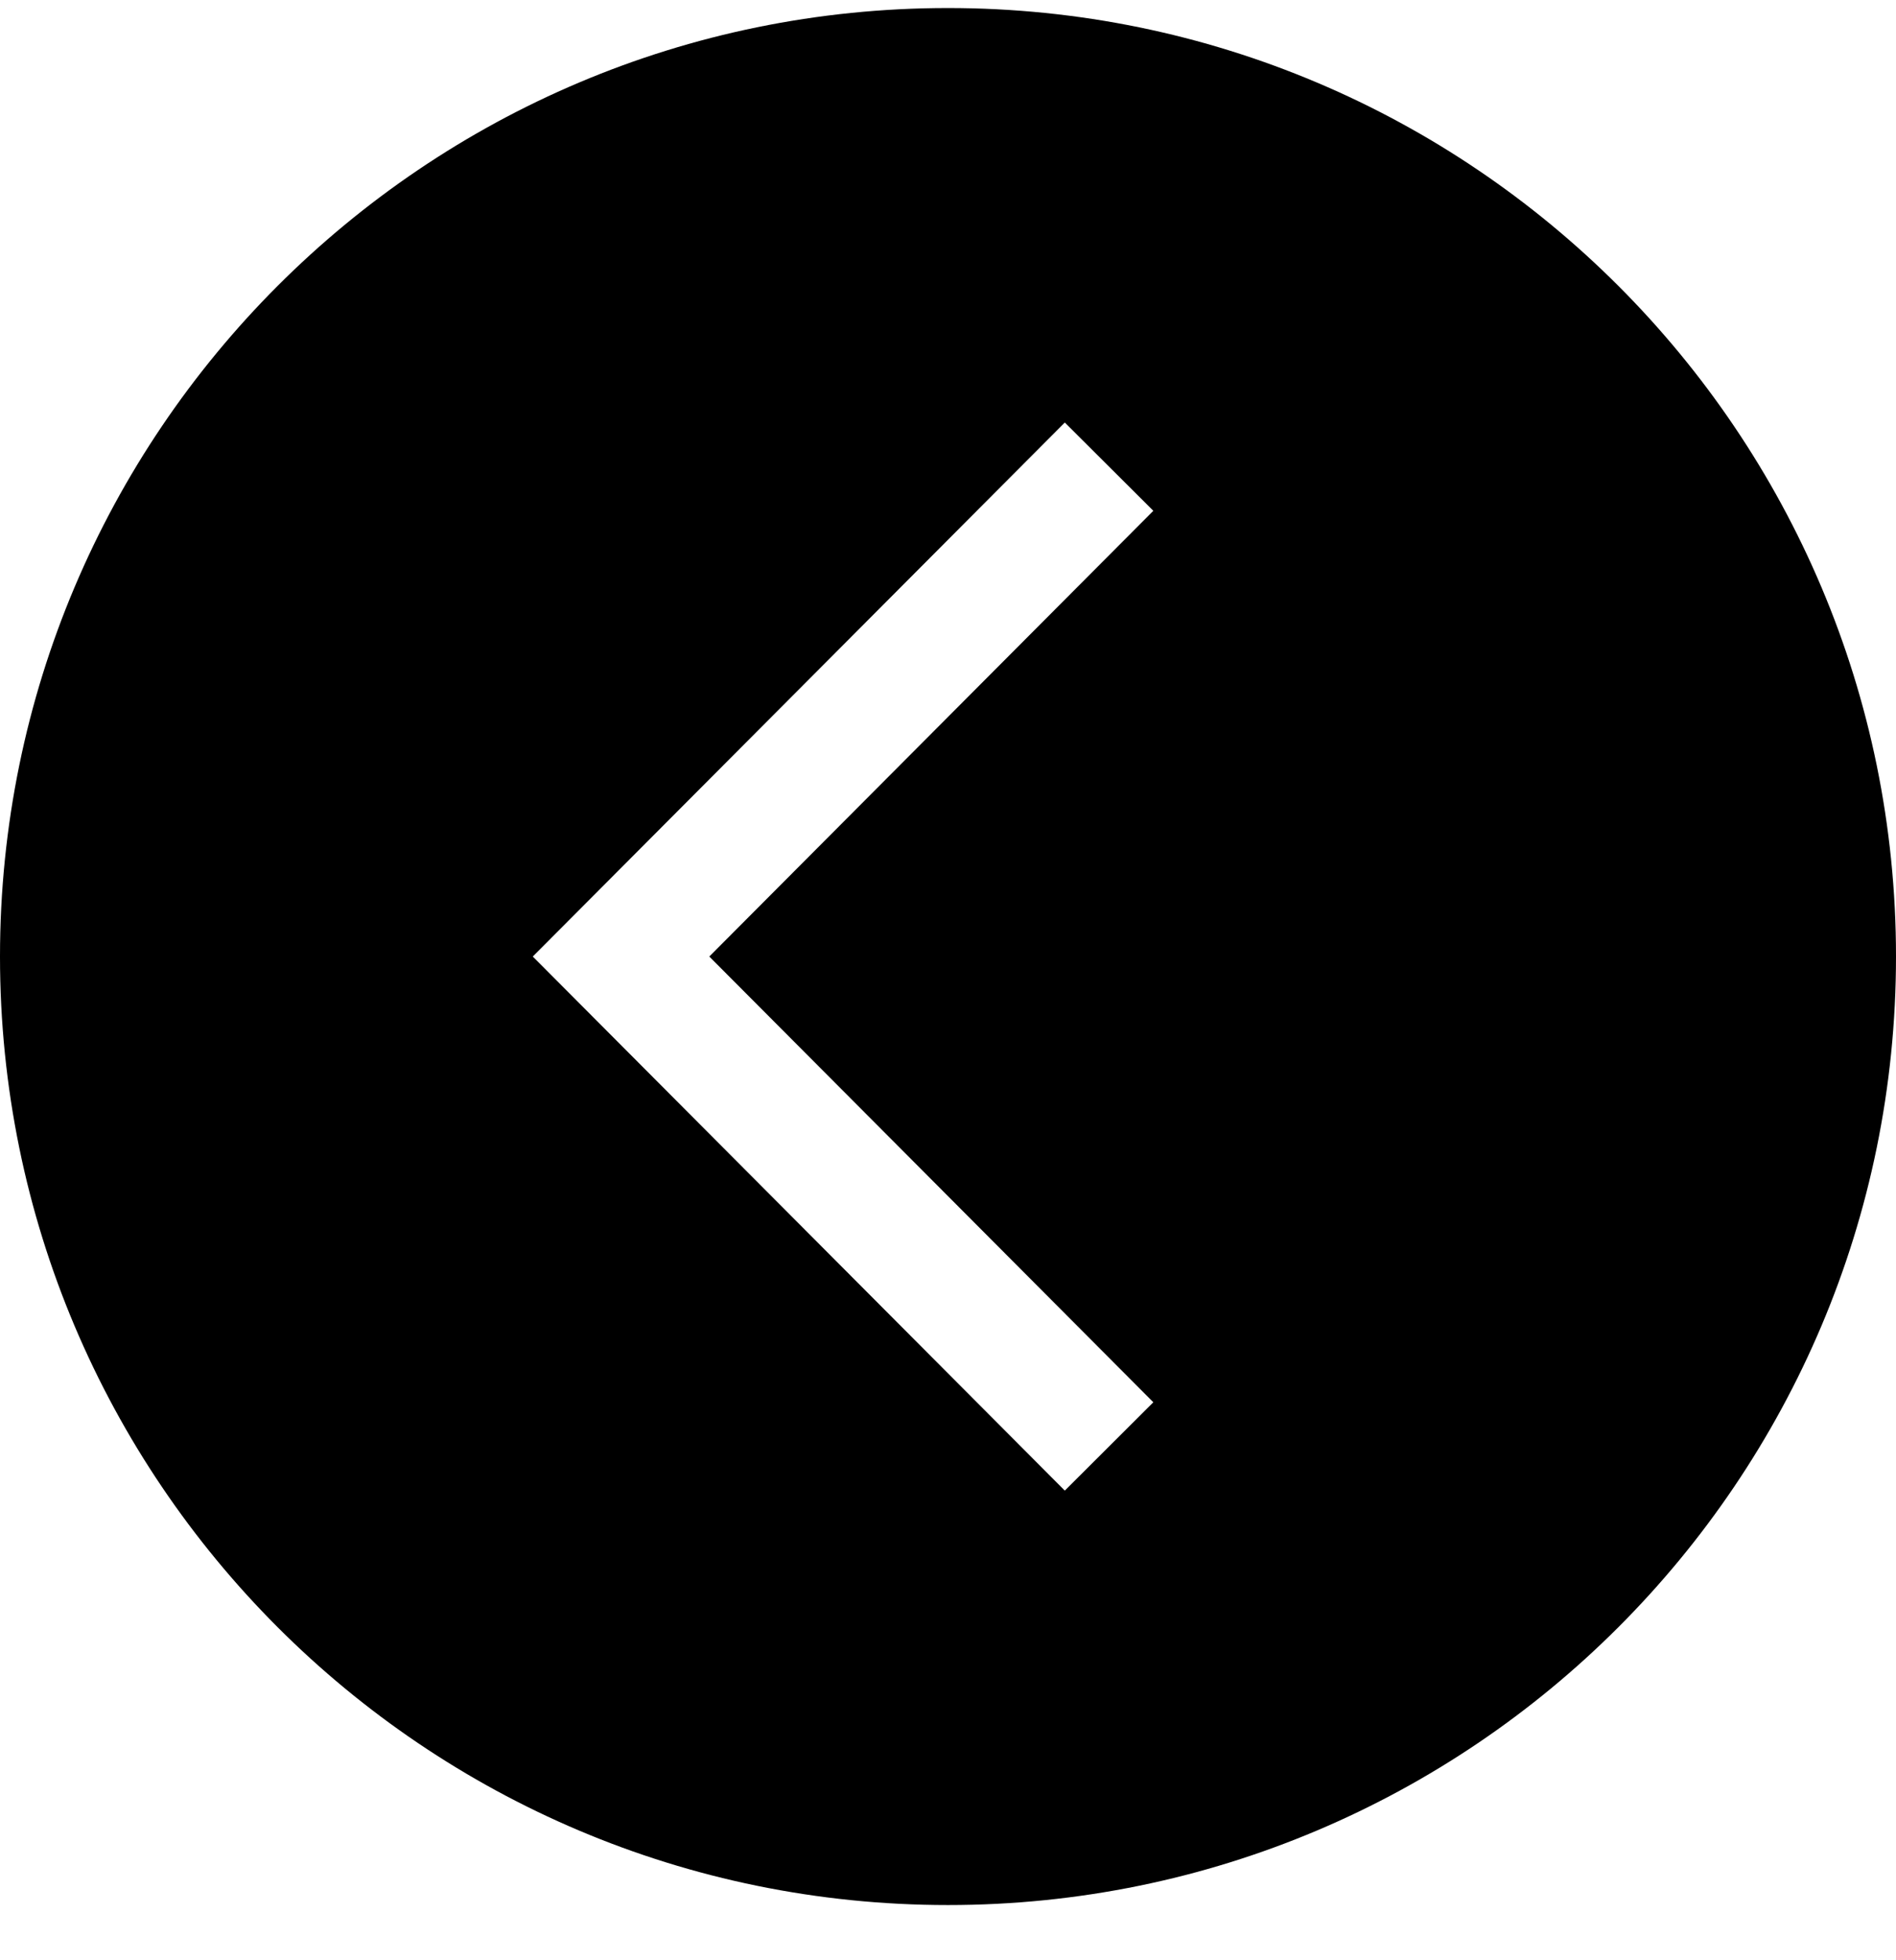 <?xml version="1.0" encoding="UTF-8" standalone="no"?><!DOCTYPE svg PUBLIC "-//W3C//DTD SVG 1.1//EN" "http://www.w3.org/Graphics/SVG/1.1/DTD/svg11.dtd"><svg width="100%" height="100%" viewBox="0 0 30 31" version="1.1" xmlns="http://www.w3.org/2000/svg" xmlns:xlink="http://www.w3.org/1999/xlink" xml:space="preserve" xmlns:serif="http://www.serif.com/" style="fill-rule:evenodd;clip-rule:evenodd;stroke-linejoin:round;stroke-miterlimit:1.414;"><path d="M15,0.127c8.284,0 15,6.716 15,15c0,8.285 -6.716,15 -15,15c-8.284,0 -15,-6.715 -15,-15c0,-8.284 6.716,-15 15,-15Zm1.848,23.446l1.401,-1.397l-7.026,-7.049l7.026,-7.049l-1.401,-1.396l-8.418,8.445l8.418,8.446Z" style="fill-rule:nonzero;"/></svg>